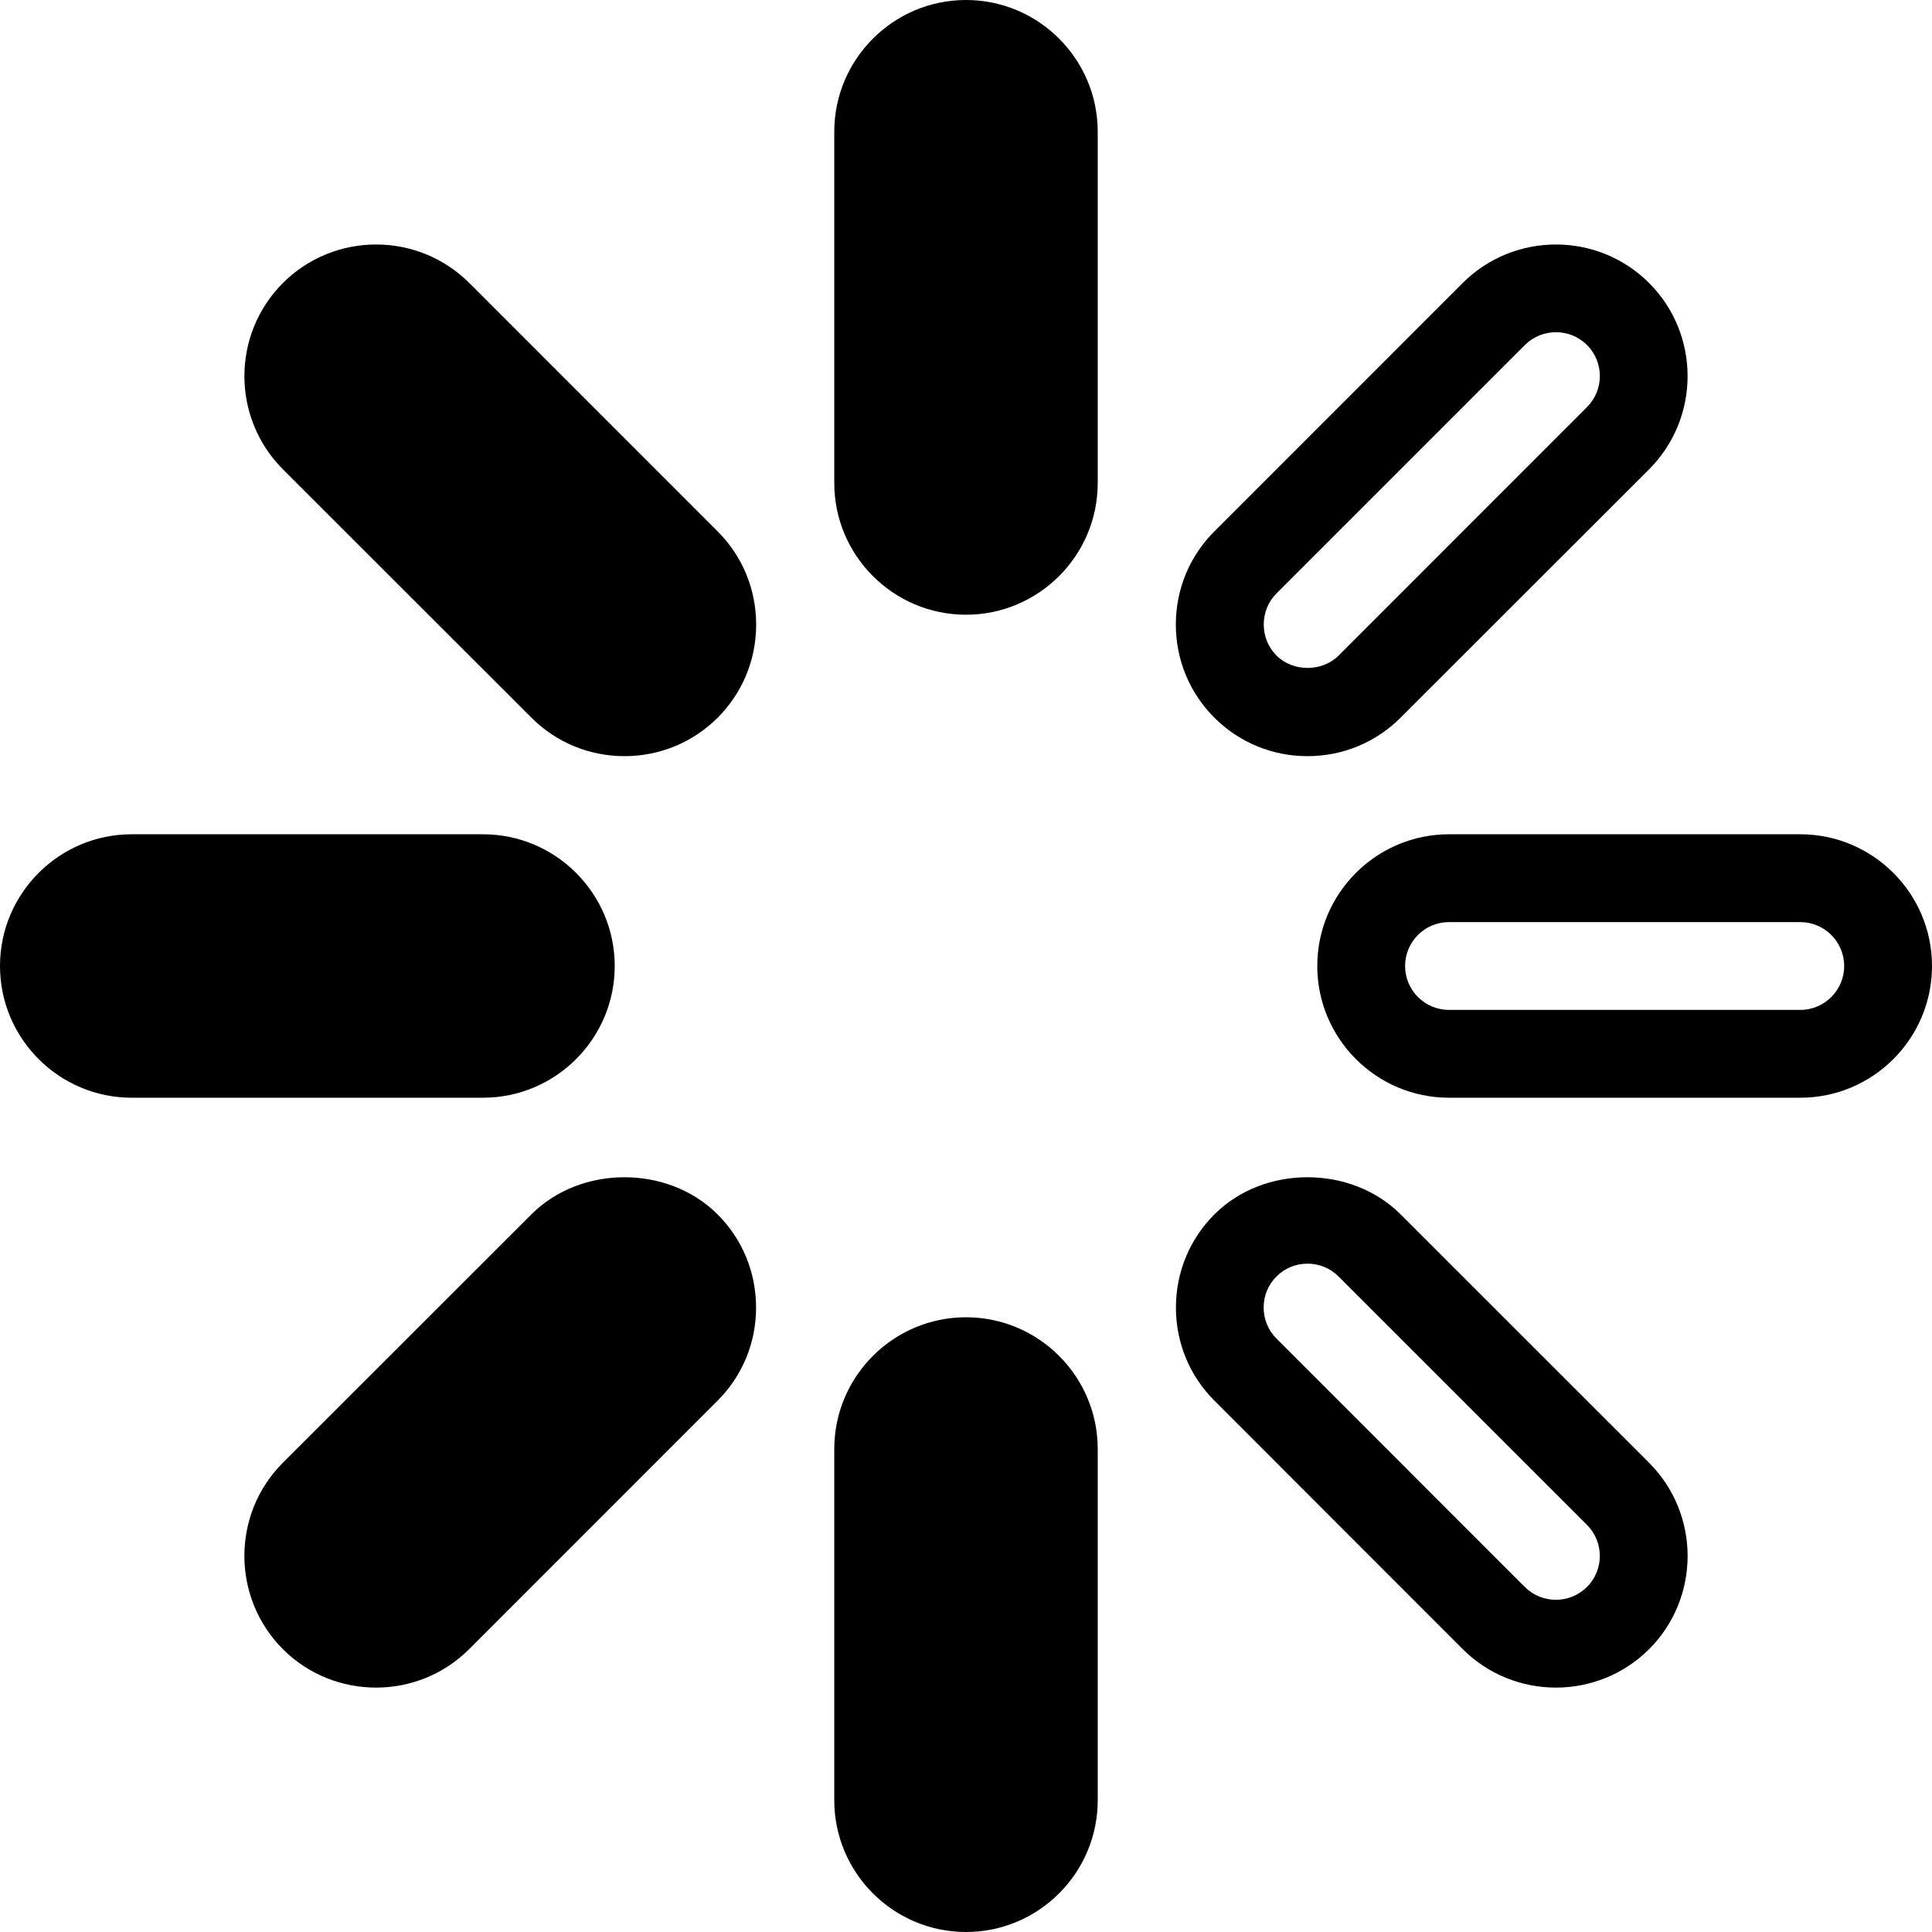 <?xml version="1.0" encoding="UTF-8"?><svg xmlns="http://www.w3.org/2000/svg" xmlns:xlink="http://www.w3.org/1999/xlink" height="44.0" preserveAspectRatio="xMidYMid meet" version="1.0" viewBox="3.0 3.0 44.0 44.0" width="44.0" zoomAndPan="magnify"><g id="change1_1"><path d="M 25 3 C 23.346 3 22 4.346 22 6 L 22 14 C 22 15.654 23.346 17 25 17 C 26.654 17 28 15.654 28 14 L 28 6 C 28 4.346 26.654 3 25 3 z M 11.566 8.568 C 10.798 8.568 10.028 8.861 9.443 9.445 C 8.274 10.614 8.274 12.518 9.443 13.688 L 15.102 19.344 C 15.666 19.908 16.42 20.221 17.223 20.221 C 18.025 20.221 18.779 19.908 19.344 19.346 C 19.909 18.78 20.221 18.028 20.221 17.225 C 20.221 16.421 19.909 15.667 19.344 15.102 L 13.688 9.445 C 13.102 8.861 12.335 8.568 11.566 8.568 z M 38.434 8.568 C 37.665 8.569 36.897 8.861 36.312 9.445 L 30.656 15.102 C 30.091 15.667 29.779 16.42 29.779 17.223 C 29.779 18.026 30.091 18.779 30.656 19.344 C 31.22 19.908 31.974 20.221 32.777 20.221 C 33.58 20.221 34.334 19.908 34.898 19.344 L 40.557 13.688 C 41.726 12.518 41.726 10.614 40.557 9.445 C 39.971 8.86 39.202 8.568 38.434 8.568 z M 38.436 10.566 C 38.691 10.566 38.947 10.662 39.143 10.857 C 39.533 11.247 39.533 11.881 39.143 12.271 L 33.486 17.93 C 33.111 18.305 32.447 18.306 32.072 17.93 C 31.885 17.743 31.781 17.492 31.781 17.223 C 31.781 16.953 31.884 16.702 32.072 16.514 L 37.729 10.857 C 37.924 10.662 38.179 10.566 38.436 10.566 z M 6 22 C 4.346 22 3 23.346 3 25 C 3 26.654 4.346 28 6 28 L 14 28 C 15.654 28 17 26.654 17 25 C 17 23.346 15.654 22 14 22 L 6 22 z M 36 22 C 34.346 22 33 23.346 33 25 C 33 26.654 34.346 28 36 28 L 44 28 C 45.654 28 47 26.654 47 25 C 47 23.346 45.654 22 44 22 L 36 22 z M 36 24 L 44 24 C 44.552 24 45 24.449 45 25 C 45 25.551 44.552 26 44 26 L 36 26 C 35.448 26 35 25.551 35 25 C 35 24.449 35.448 24 36 24 z M 17.219 29.811 C 16.441 29.811 15.664 30.094 15.1 30.658 L 9.441 36.314 C 8.273 37.484 8.274 39.388 9.443 40.559 C 10.028 41.143 10.796 41.434 11.564 41.434 C 12.333 41.434 13.102 41.141 13.686 40.557 L 19.342 34.9 C 19.907 34.335 20.219 33.583 20.219 32.779 C 20.219 31.976 19.908 31.223 19.344 30.658 L 19.342 30.658 L 19.342 30.656 C 18.776 30.092 17.997 29.81 17.219 29.811 z M 32.779 29.811 C 32.001 29.81 31.224 30.091 30.658 30.656 L 30.658 30.658 L 30.656 30.658 C 30.092 31.223 29.781 31.976 29.781 32.779 C 29.781 33.583 30.093 34.336 30.658 34.9 L 36.314 40.559 C 36.899 41.143 37.668 41.434 38.436 41.434 C 39.204 41.434 39.973 41.141 40.559 40.557 C 41.727 39.387 41.726 37.484 40.557 36.314 L 34.9 30.658 C 34.335 30.093 33.557 29.811 32.779 29.811 z M 32.777 31.779 C 33.046 31.779 33.297 31.883 33.484 32.07 L 39.141 37.727 C 39.532 38.117 39.533 38.752 39.143 39.141 C 38.753 39.531 38.119 39.532 37.727 39.143 L 32.07 33.484 C 31.883 33.298 31.779 33.045 31.779 32.777 C 31.779 32.509 31.882 32.259 32.07 32.072 L 32.072 32.07 C 32.258 31.883 32.508 31.779 32.777 31.779 z M 25 33 C 23.346 33 22 34.346 22 36 L 22 44 C 22 45.654 23.346 47 25 47 C 26.654 47 28 45.654 28 44 L 28 36 C 28 34.346 26.654 33 25 33 z" fill="inherit"/></g></svg>
